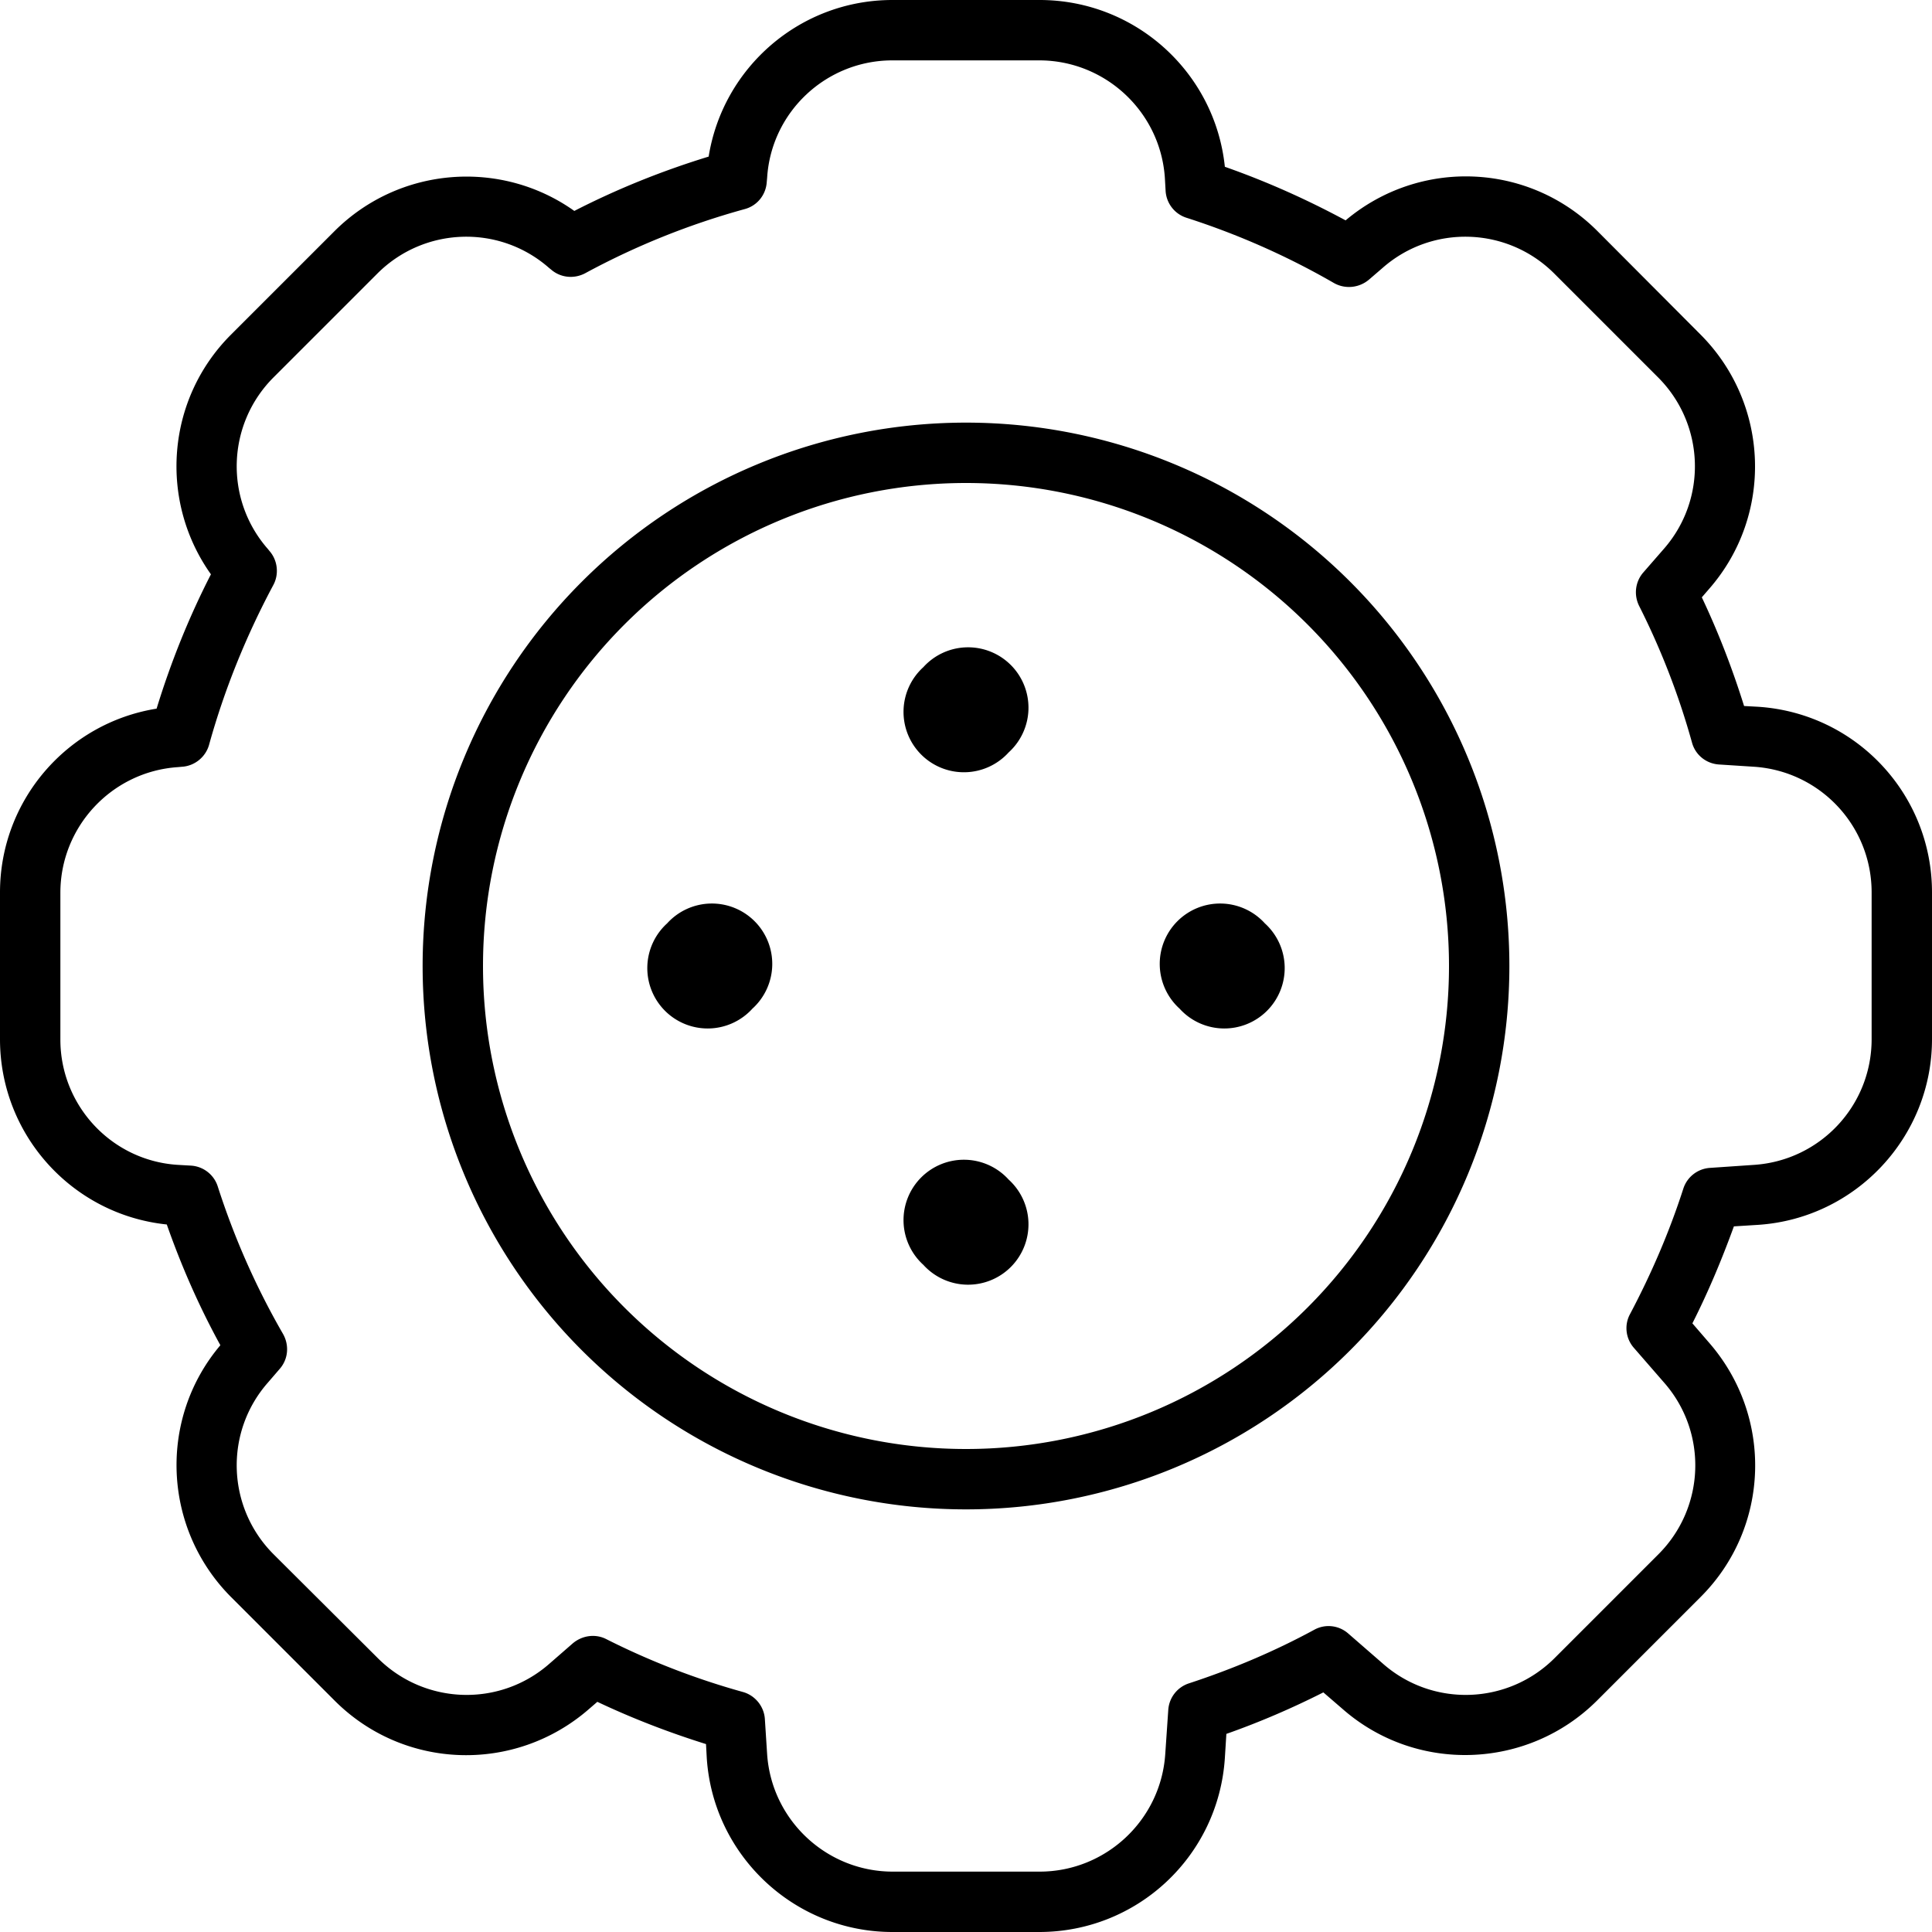 <svg xmlns="http://www.w3.org/2000/svg" viewBox="0 0 512 512"><!--! Font Awesome Pro 7.0.0 by @fontawesome - https://fontawesome.com License - https://fontawesome.com/license (Commercial License) Copyright 2025 Fonticons, Inc. --><path fill="currentColor" d="M203.3 47.1C204.4 29.6 219 16 236.5 16l38.9 0c17.5 0 32.1 13.6 33.3 31.1l.2 3.5c.2 3.3 2.4 6.1 5.5 7.1 13.7 4.4 26.8 10.2 39.1 17.3 3 1.7 6.7 1.3 9.3-.9l3.6-3.1c13.2-11.6 33.1-10.9 45.5 1.5l27.5 27.5c12.4 12.4 13.1 32.3 1.5 45.5l-5.4 6.2c-2.1 2.4-2.6 5.9-1.1 8.9 5.8 11.5 10.5 23.6 14 36.2 .9 3.3 3.8 5.6 7.2 5.8l9.3 .6c17.5 1.2 31.1 15.7 31.1 33.3l0 38.9c0 17.6-13.6 32.1-31.1 33.3l-11.7 .8c-3.3 .2-6.1 2.4-7.1 5.5-3.7 11.5-8.5 22.6-14.1 33.2-1.6 2.9-1.2 6.5 1 9l8 9.2c11.6 13.2 10.9 33.1-1.5 45.5l-27.5 27.5c-12.4 12.4-32.3 13.1-45.5 1.5l-9.2-8c-2.5-2.2-6.1-2.6-9-1-10.5 5.7-21.6 10.4-33.2 14.2-3.1 1-5.3 3.8-5.5 7.1l-.8 11.7C307.6 482.4 293 496 275.5 496l-38.9 0c-17.5 0-32.1-13.6-33.3-31.1l-.6-9.3c-.2-3.4-2.6-6.3-5.8-7.2-12.6-3.5-24.7-8.2-36.2-14-2.9-1.5-6.4-1-8.9 1.1l-6.2 5.4c-13.2 11.6-33.1 10.9-45.5-1.5L72.5 411.9c-12.4-12.4-13.1-32.3-1.5-45.5l3.1-3.6c2.3-2.6 2.6-6.3 .9-9.3-7.1-12.3-12.9-25.4-17.3-39.1-1-3.1-3.8-5.3-7.1-5.5l-3.5-.2C29.6 307.6 16 293 16 275.5l0-38.9c0-17.5 13.6-32.1 31.1-33.3l1.1-.1c3.4-.2 6.3-2.6 7.2-5.8 4.1-14.8 9.9-29 17-42.3 1.6-2.9 1.2-6.6-1-9.1l-.4-.5c-11.6-13.2-10.9-33.1 1.5-45.5l27.5-27.5c12.4-12.4 32.3-13.1 45.5-1.5 5.3-6 5.3-6 0 0l.5 .4c2.5 2.2 6.1 2.6 9.1 1 13.3-7.2 27.4-12.9 42.3-17 3.3-.9 5.6-3.8 5.8-7.2l.1-1.1zM236.5 0c-24.4 0-44.9 17.8-48.7 41.5-12.4 3.8-24.3 8.6-35.6 14.4-19.4-13.8-46.3-11.8-63.5 5.3L61.2 88.7c-17.2 17.2-19.1 44.1-5.3 63.5-5.8 11.3-10.6 23.2-14.4 35.6-23.7 3.8-41.5 24.3-41.5 48.7l0 38.9c0 25.4 19.2 46.5 44.2 49.1 3.9 11.1 8.6 21.8 14.2 32-16.5 19.5-15.3 48.5 2.8 66.7l27.5 27.5c18.4 18.4 47.8 19.3 67.4 2.2l2.2-1.9c9.3 4.4 18.9 8.1 28.8 11.2l.2 3.7c1.7 25.9 23.3 46.1 49.2 46.1l38.9 0c26 0 47.5-20.1 49.2-46.1l.4-6.4c8.8-3.1 17.4-6.8 25.7-11l5.1 4.4c19.5 17.1 49 16.1 67.4-2.2l27.5-27.5c18.4-18.4 19.3-47.8 2.2-67.4l-4.4-5.1c4.2-8.3 7.8-16.9 11-25.7l6.4-.4c25.9-1.7 46.1-23.3 46.1-49.2l0-38.9c0-26-20.1-47.5-46.1-49.2l-3.7-.2c-3.1-9.9-6.8-19.5-11.2-28.8l1.9-2.2c17.1-19.5 16.1-49-2.2-67.4L423.3 61.2c-18.2-18.2-47.1-19.3-66.7-2.8-10.2-5.5-20.9-10.3-32-14.2-2.6-25-23.7-44.2-49.1-44.2L236.5 0zM256 400a144 144 0 1 0 0-288 144 144 0 1 0 0 288zM128 256a128 128 0 1 1 256 0 128 128 0 1 1 -256 0zm48.8-11.3a16 16 0 1 0 22.6 22.6 16 16 0 1 0 -22.6-22.6zm90.5 67.9a16 16 0 1 0 -22.6 22.6 16 16 0 1 0 22.6-22.6zM244.7 176.8a16 16 0 1 0 22.6 22.6 16 16 0 1 0 -22.6-22.6zm90.5 67.9a16 16 0 1 0 -22.6 22.6 16 16 0 1 0 22.6-22.6z"/></svg>